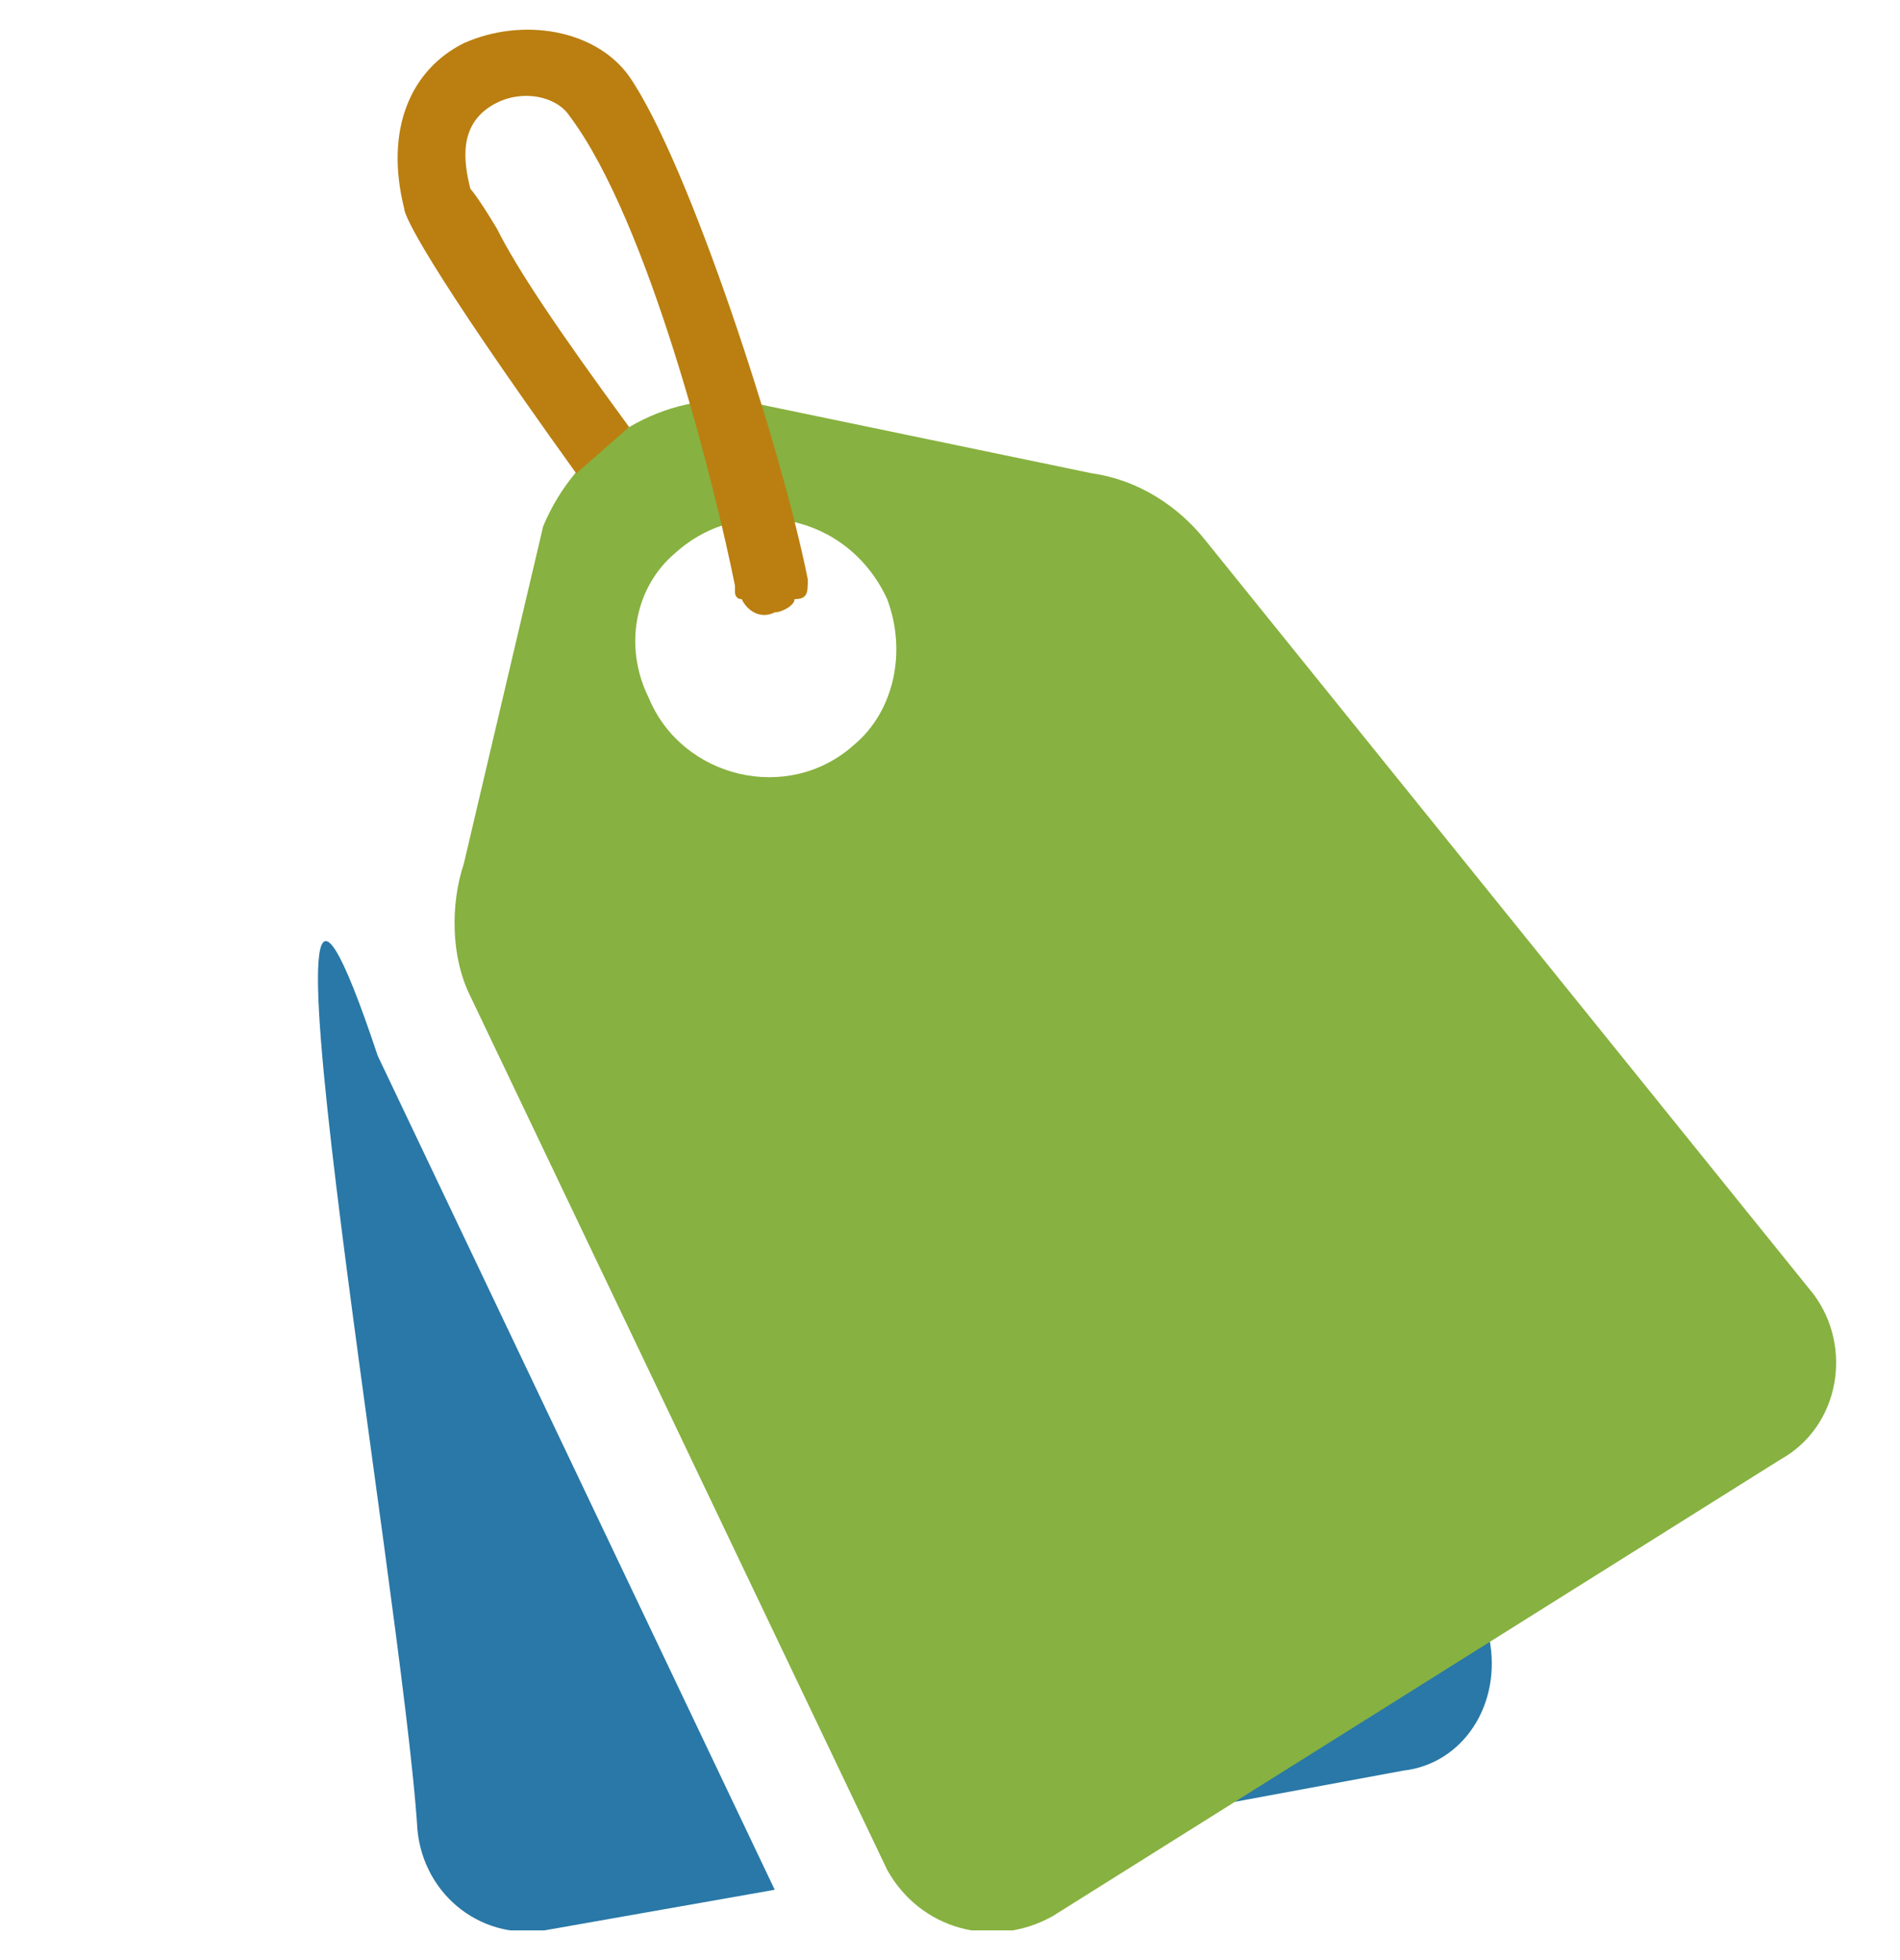 <svg width="32" height="33" viewBox="0 0 32 33" fill="none" xmlns="http://www.w3.org/2000/svg">
<g clip-path="url(#clip0_3519_16350)">
<path d="M25.082 27.581L20.625 30.367L23.634 29.81C24.636 29.698 25.305 28.696 25.082 27.581Z" fill="#2978A7"/>
<path d="M7.031 30.813C7.142 31.927 8.145 32.707 9.259 32.484L13.048 31.816L6.362 17.776C3.857 10.26 6.785 26.825 7.031 30.813Z" fill="#2978A7"/>
<path d="M18.396 7.97L12.491 6.744C11.042 6.633 9.705 7.524 9.148 8.861L7.811 14.544C7.588 15.213 7.588 16.104 7.922 16.773L14.942 31.481C15.499 32.484 16.725 32.819 17.728 32.261L29.985 24.573C30.988 24.016 31.211 22.678 30.542 21.787L20.291 9.084C19.845 8.527 19.177 8.081 18.396 7.97ZM14.385 12.539C13.271 13.541 11.488 13.096 10.931 11.759C10.485 10.867 10.708 9.864 11.377 9.307C12.491 8.304 14.274 8.639 14.942 10.087C15.277 10.979 15.054 11.981 14.385 12.539Z" fill="#87B140"/>
<path d="M13.605 9.753C13.159 7.524 11.599 2.733 10.596 1.284C10.039 0.504 8.813 0.281 7.811 0.727C6.919 1.173 6.473 2.176 6.808 3.513C6.808 3.624 7.142 4.404 9.705 7.97L10.596 7.19C9.371 5.519 8.702 4.516 8.368 3.847C8.033 3.29 7.922 3.179 7.922 3.179C7.811 2.733 7.699 2.064 8.368 1.73C8.813 1.507 9.371 1.619 9.593 1.953C10.931 3.736 12.045 8.193 12.379 9.864V9.976C12.379 9.976 12.379 10.087 12.491 10.087C12.602 10.31 12.825 10.421 13.048 10.31C13.159 10.31 13.382 10.199 13.382 10.087C13.605 10.087 13.605 9.976 13.605 9.753Z" fill="#BA7F10"/>
</g>
<defs>
<clipPath id="clip0_3519_16350">
<rect width="32" height="32" fill="white" transform="translate(0 0.5)"/>
</clipPath>
</defs>
</svg>
